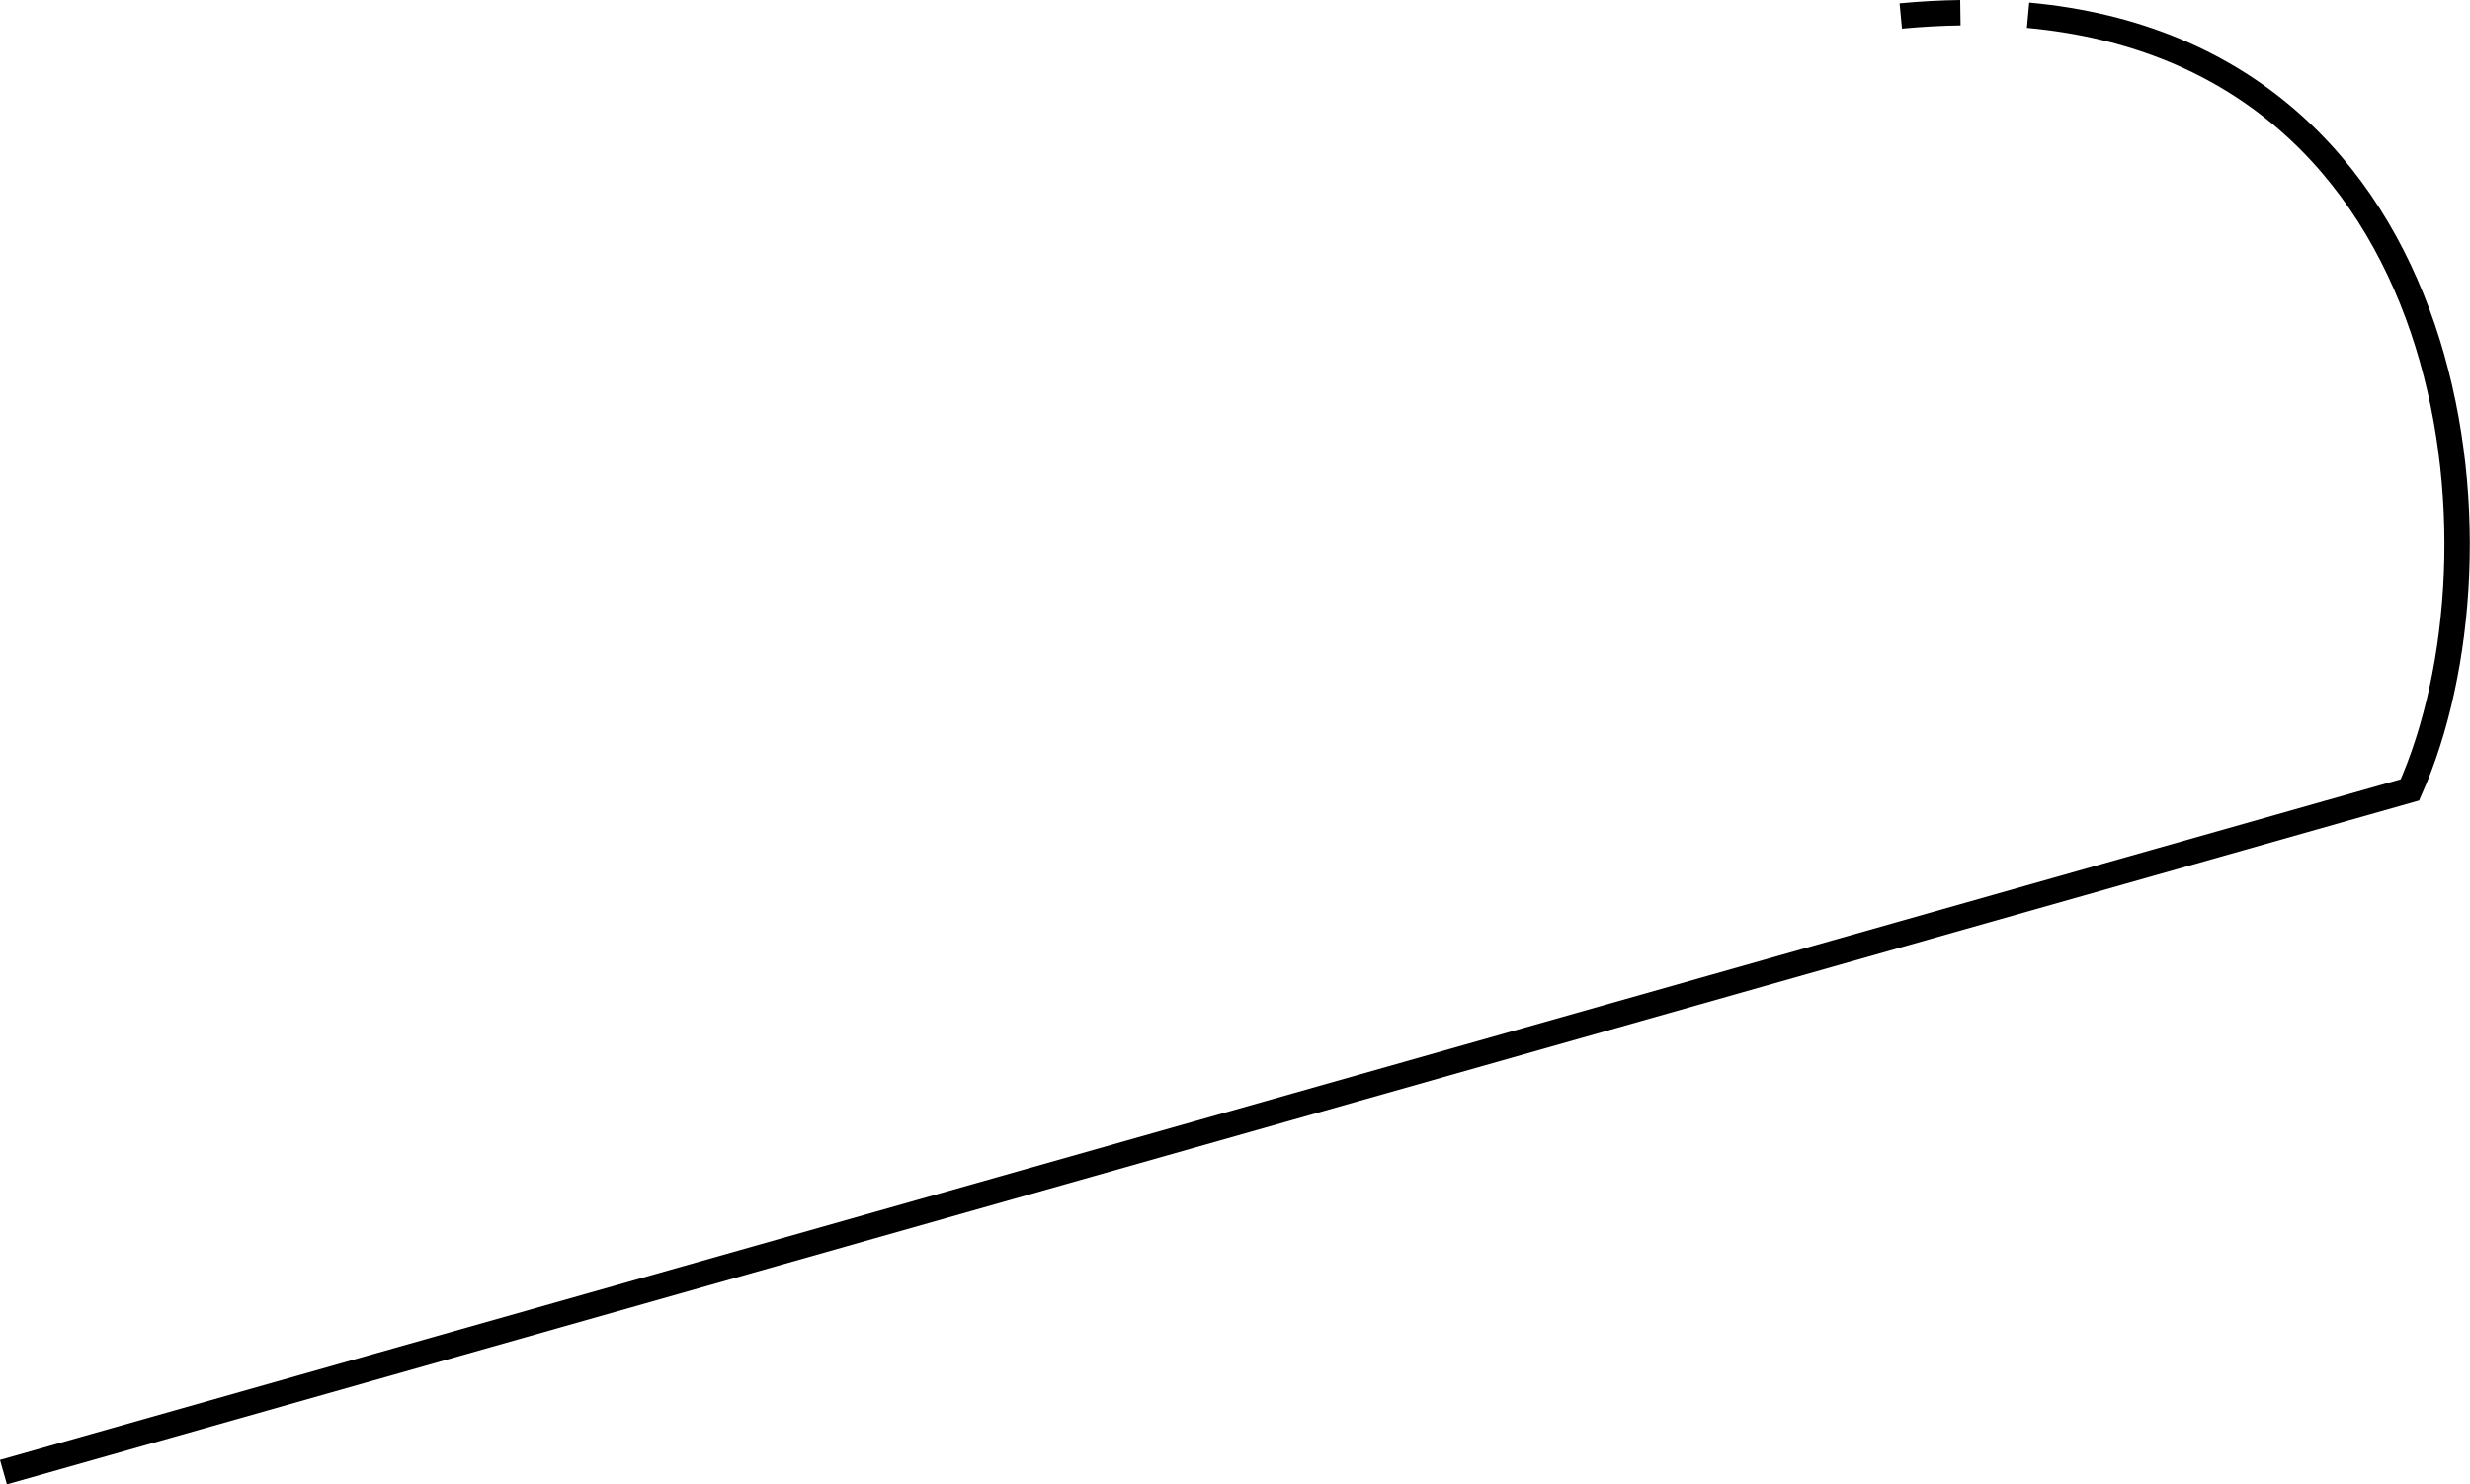 <?xml version="1.0" encoding="UTF-8" standalone="no"?>
<svg
   xmlns:dc="http://purl.org/dc/elements/1.1/"
   xmlns:cc="http://creativecommons.org/ns#"
   xmlns:rdf="http://www.w3.org/1999/02/22-rdf-syntax-ns#"
   xmlns:svg="http://www.w3.org/2000/svg"
   xmlns="http://www.w3.org/2000/svg"
   xmlns:sodipodi="http://sodipodi.sourceforge.net/DTD/sodipodi-0.dtd"
   xmlns:inkscape="http://www.inkscape.org/namespaces/inkscape"
   width="97.249mm"
   height="58.44mm"
   viewBox="0 0 97.249 58.44"
   version="1.1"
   id="svg2885"
   inkscape:version="1.0 (4035a4fb49, 2020-05-01)"
   sodipodi:docname="ventiside.svg">
  <defs
     id="defs2879" />
  <sodipodi:namedview
     id="base"
     pagecolor="#ffffff"
     bordercolor="#666666"
     borderopacity="1.0"
     inkscape:pageopacity="0.0"
     inkscape:pageshadow="2"
     inkscape:zoom="0.35"
     inkscape:cx="48.391748"
     inkscape:cy="170.28314"
     inkscape:document-units="mm"
     inkscape:current-layer="layer1"
     inkscape:document-rotation="0"
     showgrid="false"
     inkscape:window-width="1274"
     inkscape:window-height="728"
     inkscape:window-x="52"
     inkscape:window-y="0"
     inkscape:window-maximized="0" />
  <g
     inkscape:label="Layer 1"
     inkscape:groupmode="layer"
     id="layer1"
     transform="translate(-93.03,-103.113)">
    <path
       sodipodi:nodetypes="ccccc"
       inkscape:connector-curvature="0"
       id="path826-6"
       d="m 167.868,103.742 c 0.808,-0.076 1.59,-0.118 2.346,-0.129 m 2.664,0.099 c 17.199,1.575 19.22,21.107 15.035,30.5 l -94.747,26.861"
       style="fill:none;stroke:#000000;stroke-width:1;stroke-linecap:butt;stroke-linejoin:miter;stroke-miterlimit:4;stroke-dasharray:none;stroke-opacity:1" />
  </g>
</svg>
